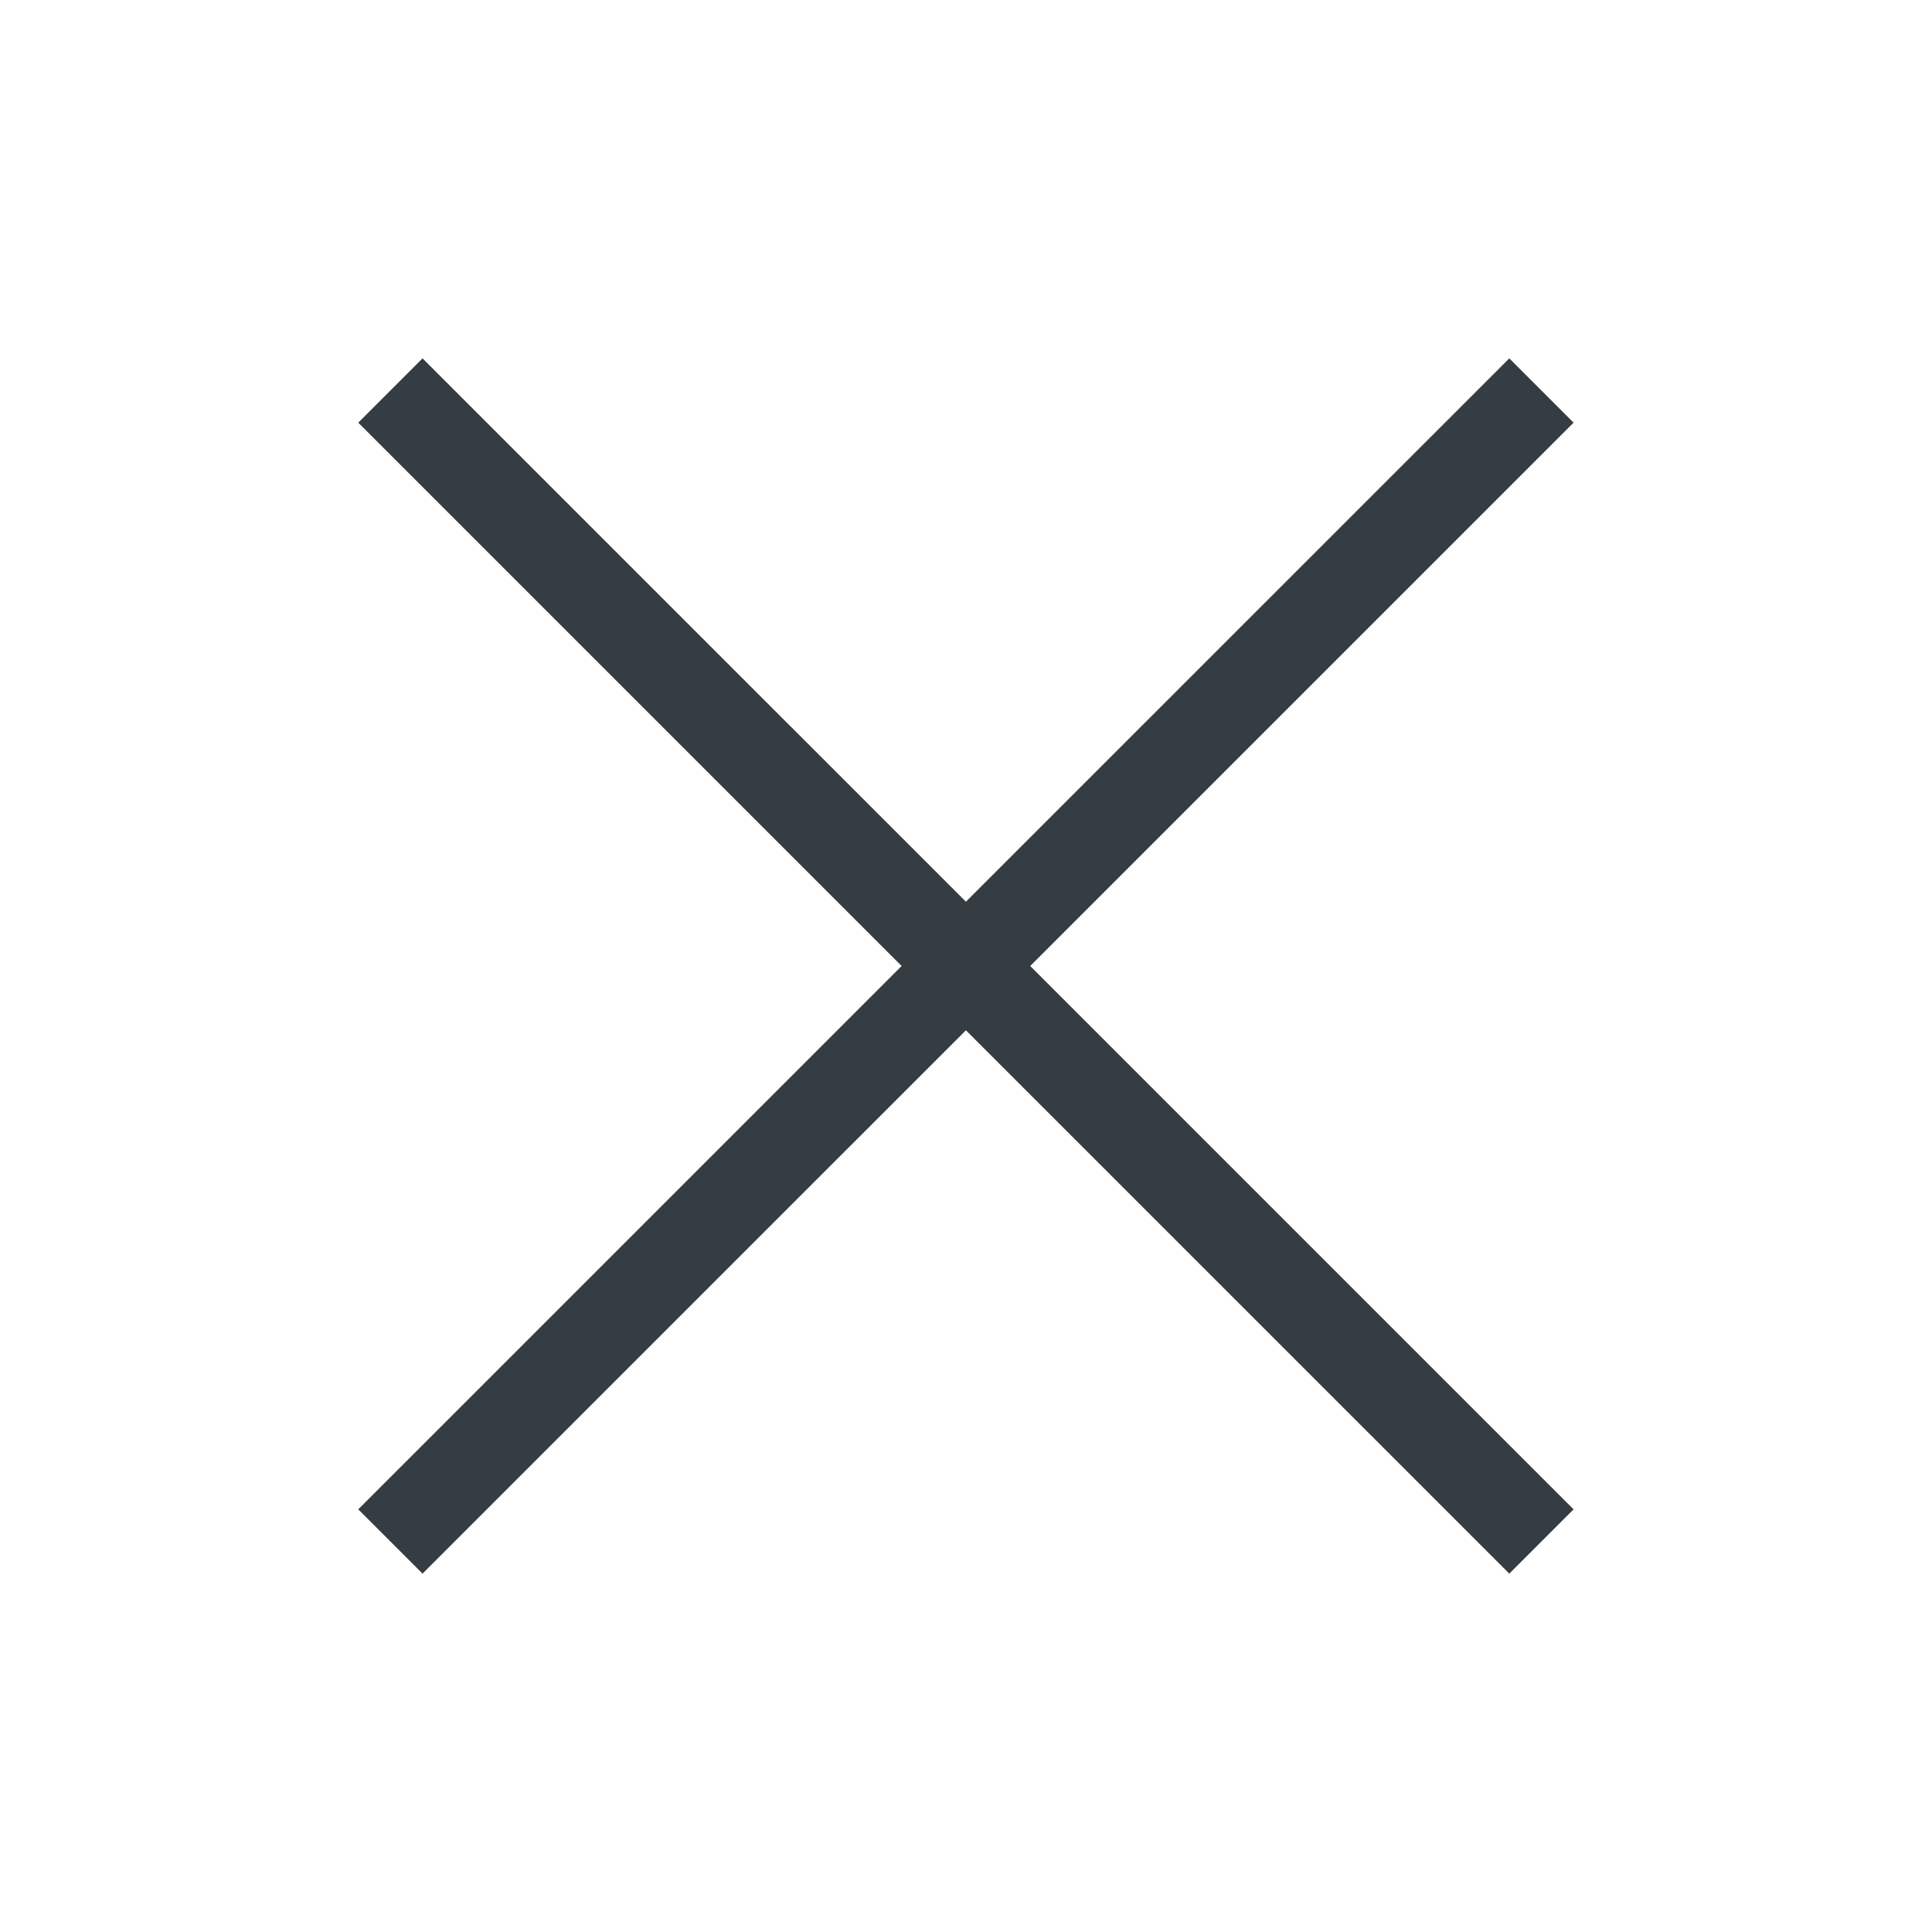 <svg width="34" height="34" viewBox="0 0 34 34" fill="none" xmlns="http://www.w3.org/2000/svg">
<path d="M26.561 7.438L7.436 26.562" stroke="#353D43" stroke-width="1.6" stroke-linecap="square" stroke-linejoin="round"/>
<path d="M26.561 26.562L7.436 7.438" stroke="#353D43" stroke-width="1.6" stroke-linecap="square" stroke-linejoin="round"/>
</svg>
